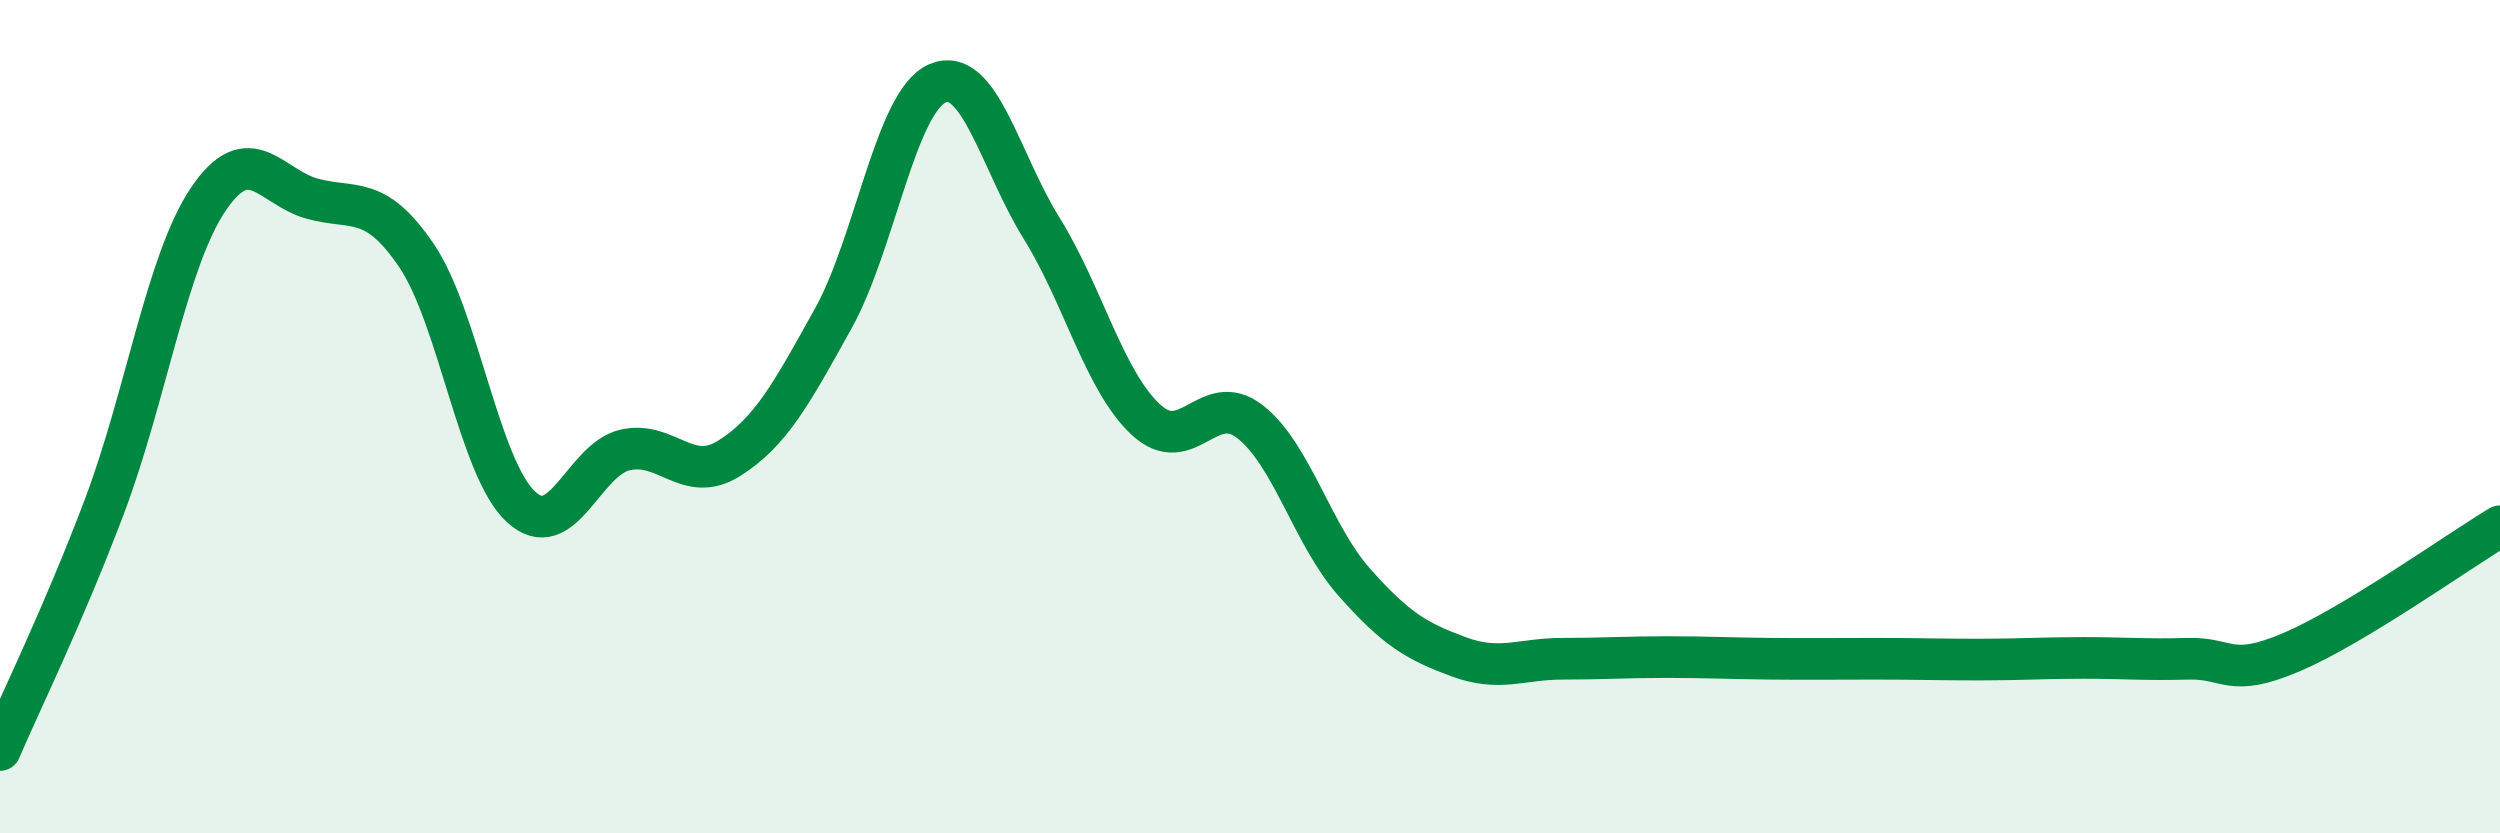 
    <svg width="60" height="20" viewBox="0 0 60 20" xmlns="http://www.w3.org/2000/svg">
      <path
        d="M 0,18 C 0.5,16.83 1.5,14.81 2.5,12.17 C 3.5,9.53 4,6.26 5,4.78 C 6,3.3 6.5,4.5 7.5,4.77 C 8.5,5.04 9,4.66 10,6.14 C 11,7.62 11.5,11.23 12.5,12.16 C 13.5,13.09 14,11.03 15,10.8 C 16,10.57 16.5,11.63 17.5,11 C 18.5,10.37 19,9.44 20,7.64 C 21,5.84 21.5,2.43 22.5,2 C 23.5,1.57 24,3.87 25,5.48 C 26,7.09 26.5,9.14 27.5,10.07 C 28.5,11 29,9.34 30,10.12 C 31,10.9 31.5,12.84 32.5,13.97 C 33.5,15.1 34,15.39 35,15.76 C 36,16.13 36.5,15.81 37.5,15.81 C 38.5,15.81 39,15.77 40,15.77 C 41,15.77 41.5,15.8 42.5,15.81 C 43.5,15.82 44,15.81 45,15.81 C 46,15.81 46.5,15.83 47.5,15.83 C 48.5,15.83 49,15.79 50,15.79 C 51,15.79 51.5,15.84 52.5,15.81 C 53.5,15.78 53.5,16.29 55,15.65 C 56.5,15.01 59,13.23 60,12.63L60 20L0 20Z"
        fill="#008740"
        opacity="0.1"
        stroke-linecap="round"
        stroke-linejoin="round"
      />
      <path
        d="M 0,18 C 0.5,16.83 1.5,14.81 2.5,12.17 C 3.5,9.53 4,6.26 5,4.78 C 6,3.3 6.5,4.5 7.5,4.77 C 8.5,5.04 9,4.66 10,6.14 C 11,7.62 11.5,11.23 12.5,12.16 C 13.5,13.09 14,11.03 15,10.8 C 16,10.57 16.5,11.63 17.5,11 C 18.5,10.37 19,9.44 20,7.64 C 21,5.84 21.5,2.43 22.5,2 C 23.5,1.57 24,3.87 25,5.48 C 26,7.09 26.5,9.14 27.5,10.07 C 28.5,11 29,9.34 30,10.12 C 31,10.9 31.5,12.84 32.5,13.97 C 33.5,15.1 34,15.39 35,15.76 C 36,16.13 36.5,15.81 37.5,15.81 C 38.5,15.81 39,15.77 40,15.77 C 41,15.77 41.5,15.8 42.5,15.81 C 43.5,15.82 44,15.81 45,15.81 C 46,15.81 46.5,15.83 47.5,15.83 C 48.5,15.83 49,15.79 50,15.79 C 51,15.79 51.5,15.84 52.5,15.81 C 53.5,15.78 53.5,16.29 55,15.65 C 56.5,15.01 59,13.23 60,12.63"
        stroke="#008740"
        stroke-width="1"
        fill="none"
        stroke-linecap="round"
        stroke-linejoin="round"
      />
    </svg>
  